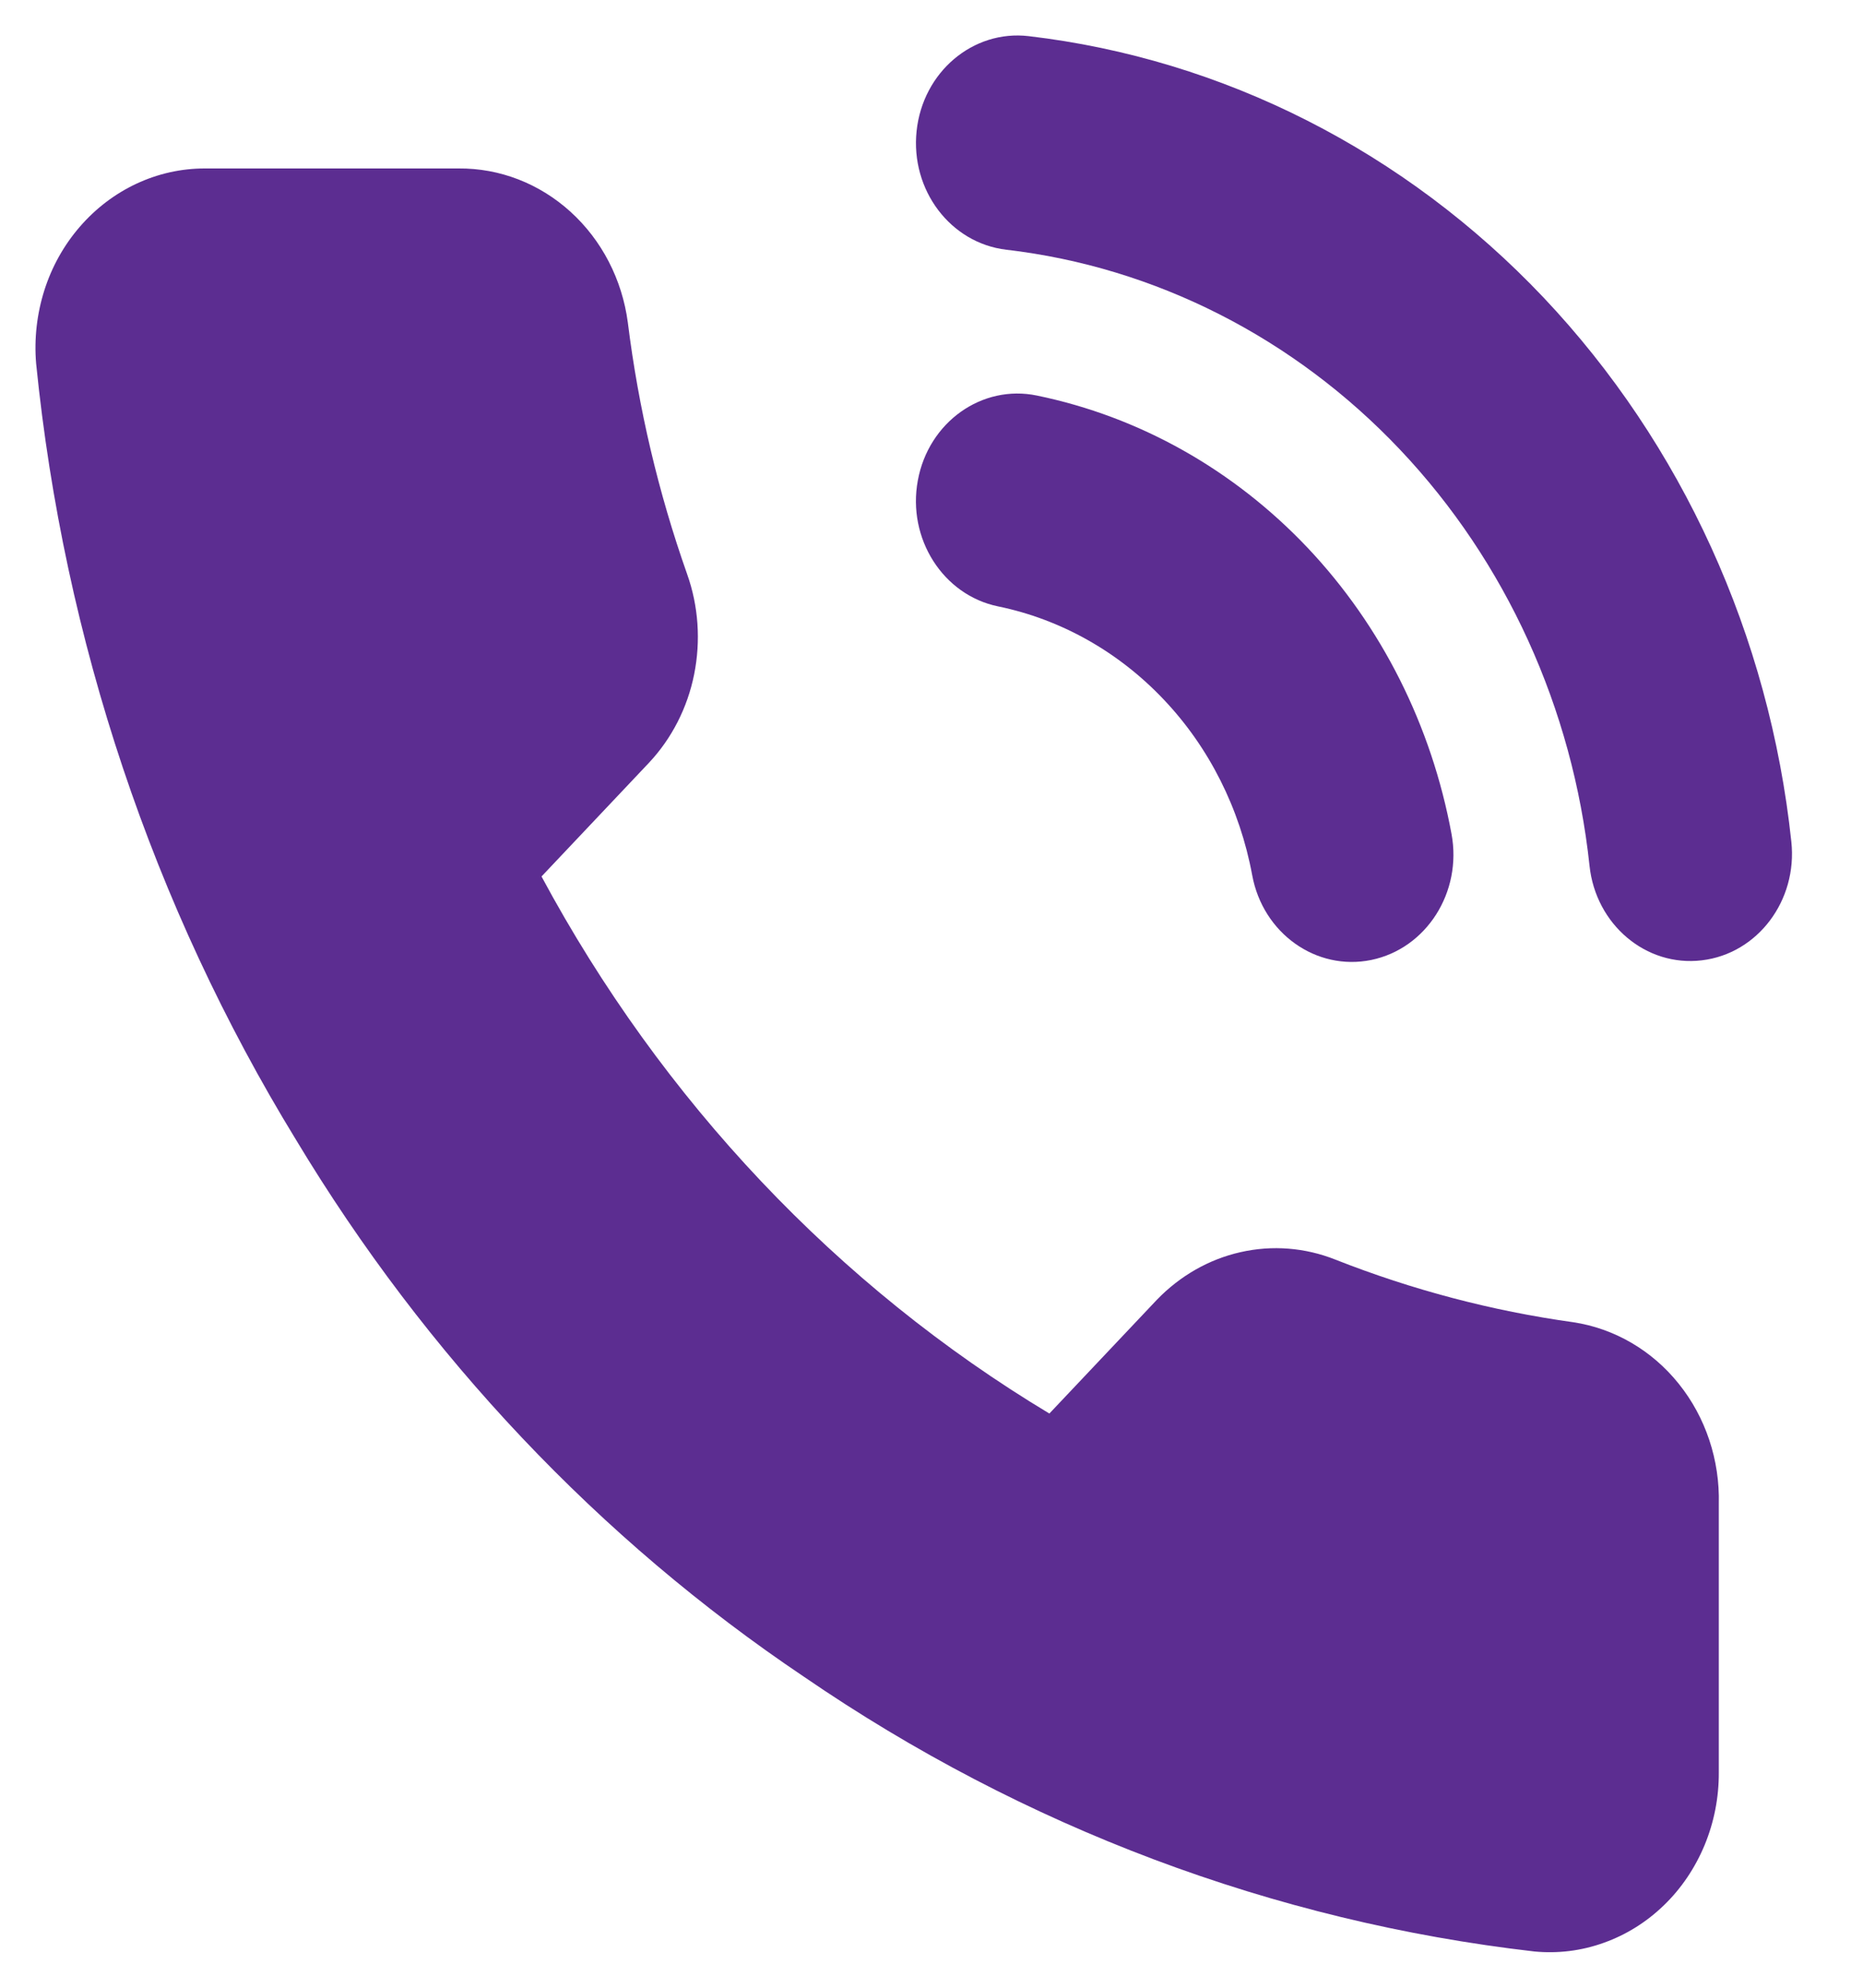 <svg width="15" height="16" viewBox="0 0 15 16" fill="none" xmlns="http://www.w3.org/2000/svg">
<path d="M8.283 0.291C7.834 0.238 7.43 0.58 7.38 1.055C7.33 1.53 7.653 1.957 8.102 2.01C9.301 2.15 10.419 2.718 11.272 3.619C12.125 4.52 12.663 5.701 12.798 6.968C12.848 7.442 13.253 7.784 13.702 7.73C14.151 7.677 14.474 7.249 14.423 6.775C14.247 5.118 13.543 3.574 12.428 2.395C11.312 1.217 9.85 0.475 8.283 0.291Z" fill="#5C2D91"/>
<path d="M8.349 3.184C7.906 3.092 7.476 3.398 7.39 3.867C7.303 4.335 7.593 4.79 8.036 4.881C8.542 4.985 9.007 5.247 9.371 5.632C9.736 6.017 9.983 6.509 10.082 7.044C10.168 7.513 10.598 7.818 11.041 7.727C11.485 7.635 11.774 7.181 11.687 6.713C11.526 5.84 11.123 5.038 10.528 4.409C9.933 3.781 9.175 3.354 8.349 3.184Z" fill="#5C2D91"/>
<path d="M13.839 14.268V12.106C13.848 11.753 13.733 11.408 13.517 11.139C13.301 10.869 12.998 10.693 12.667 10.643C12.013 10.552 11.371 10.383 10.752 10.139C10.508 10.042 10.243 10.021 9.988 10.079C9.734 10.136 9.5 10.27 9.314 10.463L8.449 11.378C6.743 10.353 5.33 8.859 4.36 7.055L5.225 6.14C5.409 5.944 5.535 5.697 5.589 5.428C5.643 5.158 5.624 4.878 5.532 4.62C5.301 3.966 5.141 3.287 5.055 2.596C5.009 2.249 4.845 1.933 4.594 1.705C4.343 1.477 4.023 1.353 3.692 1.356H1.647C1.458 1.356 1.271 1.398 1.098 1.479C0.925 1.56 0.77 1.678 0.642 1.826C0.514 1.974 0.417 2.148 0.357 2.337C0.297 2.527 0.274 2.728 0.291 2.927C0.515 5.154 1.232 7.294 2.383 9.174C3.43 10.914 4.826 12.39 6.472 13.496C8.242 14.71 10.257 15.467 12.354 15.708C12.543 15.726 12.733 15.703 12.913 15.638C13.093 15.574 13.258 15.471 13.398 15.335C13.538 15.2 13.649 15.034 13.725 14.851C13.801 14.667 13.84 14.468 13.839 14.268Z" fill="#5C2D91"/>
</svg>
